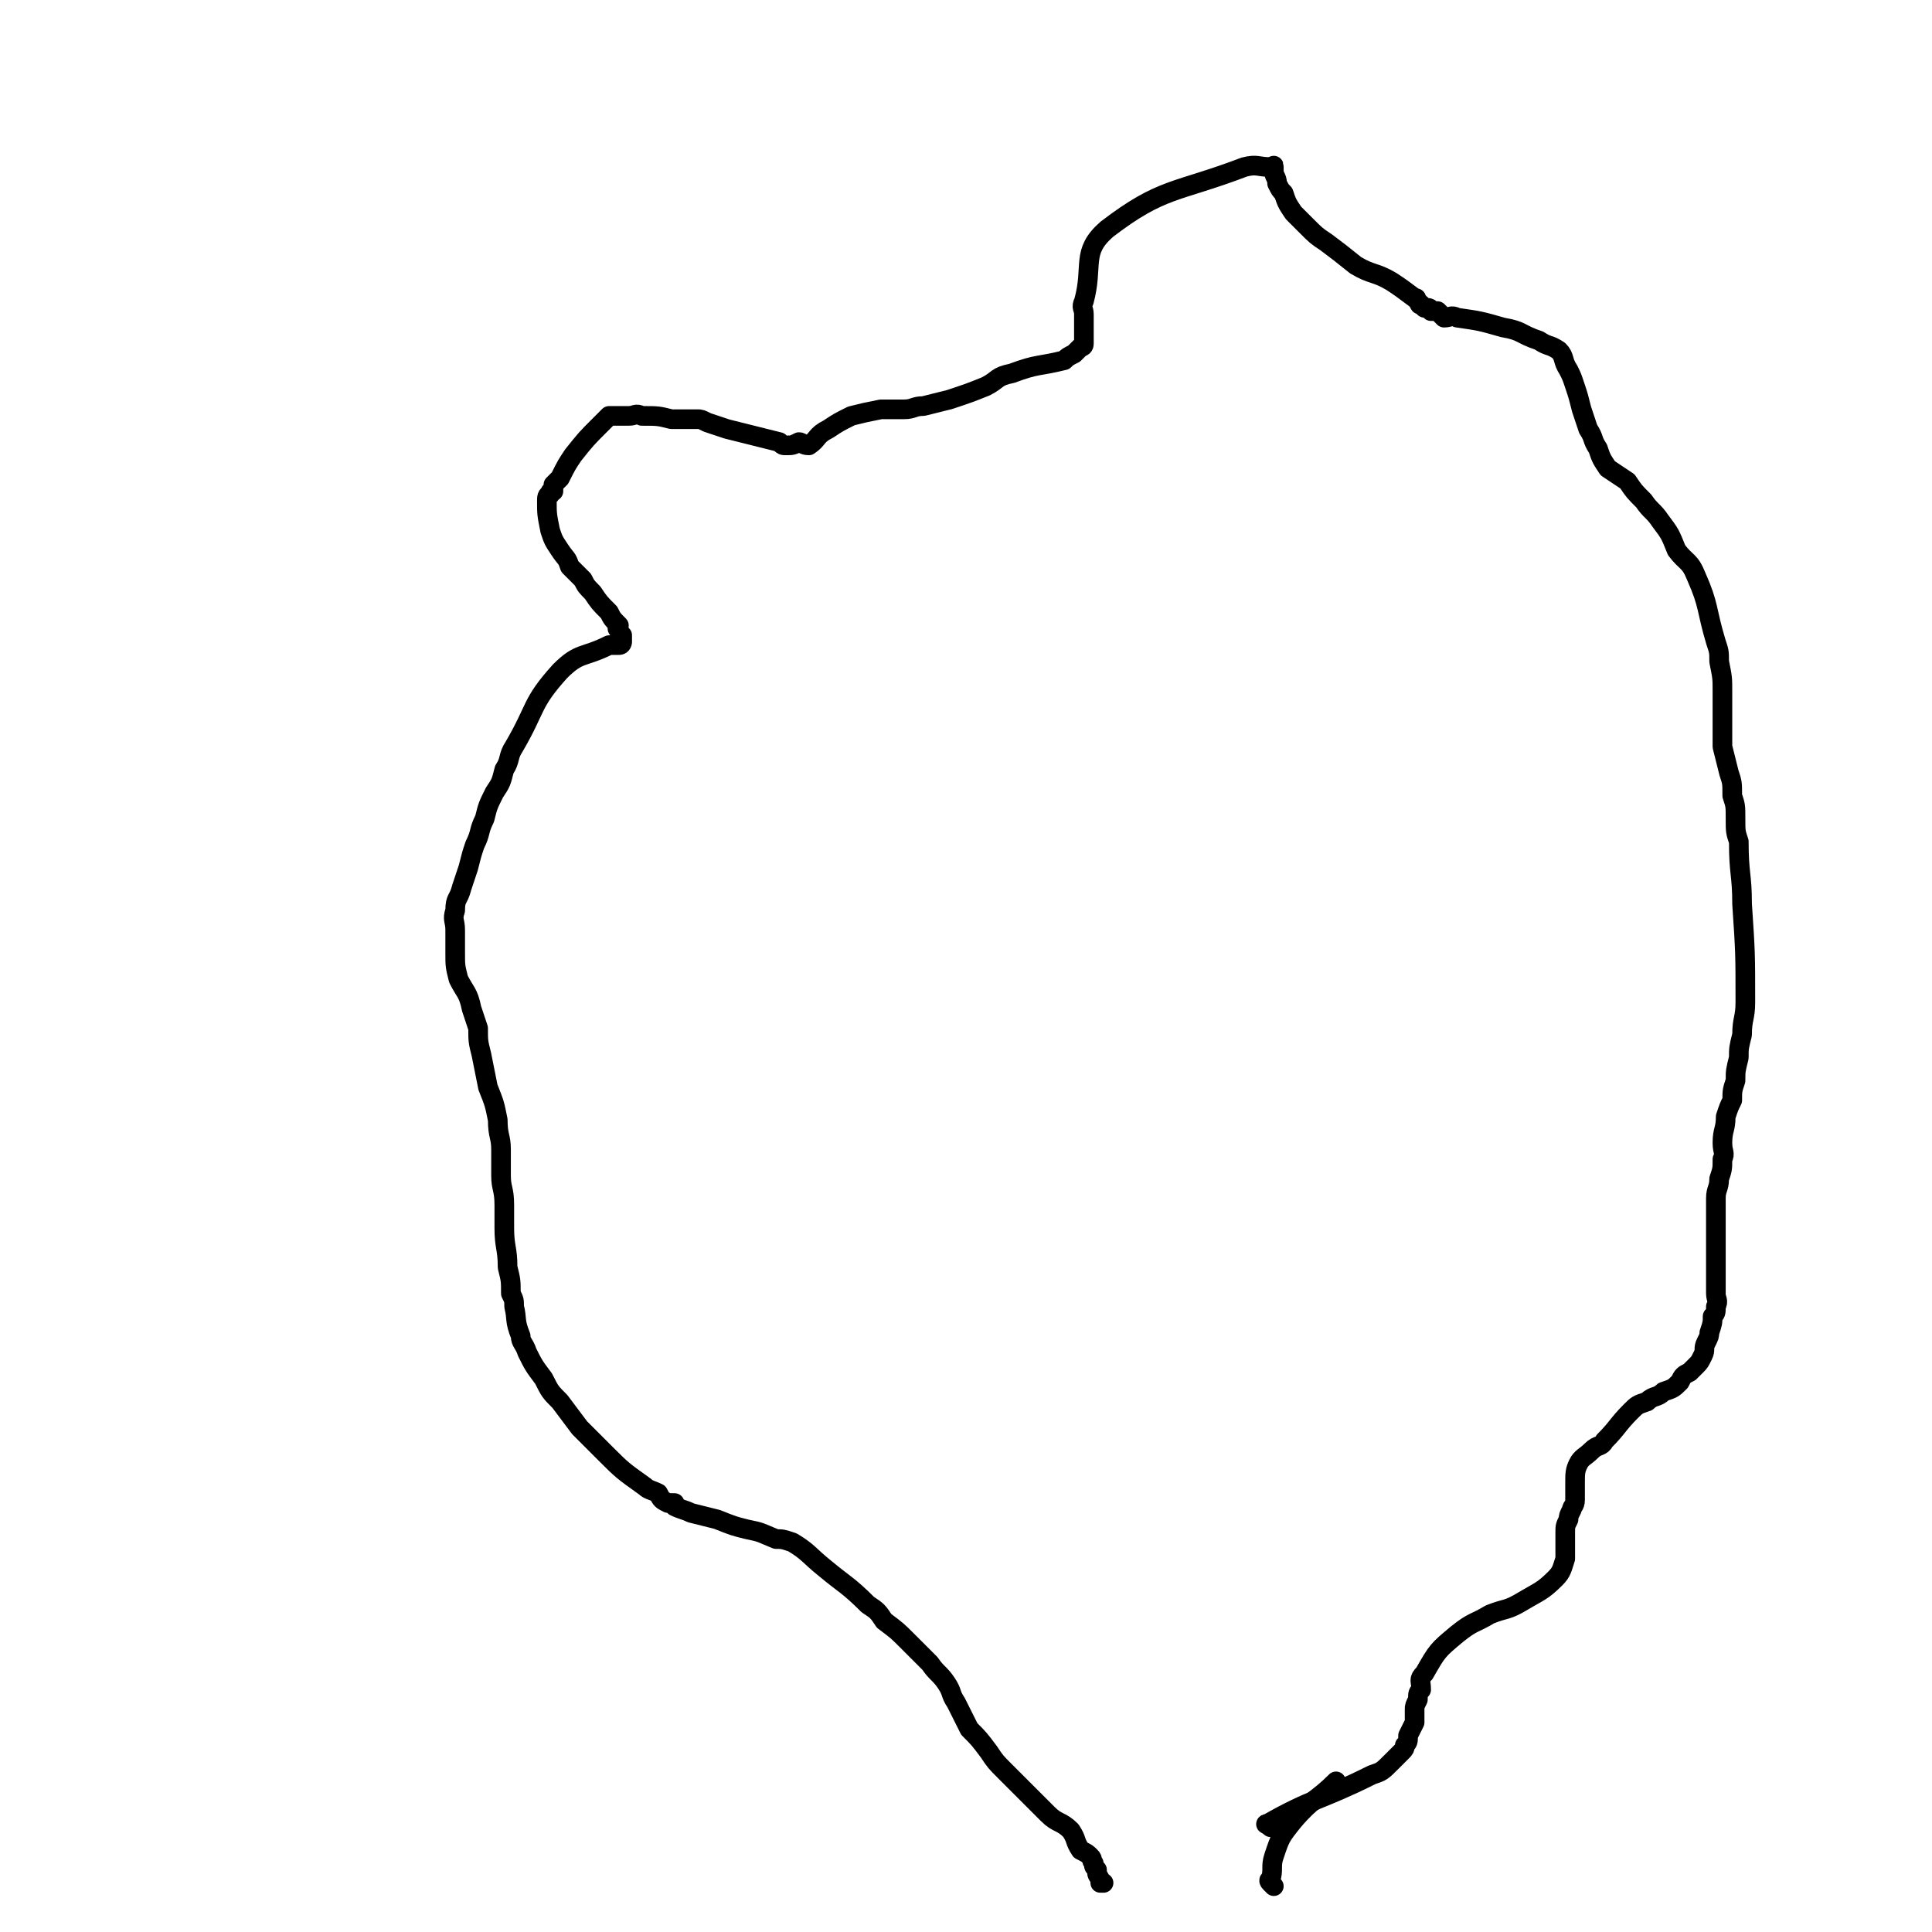 <svg viewBox='0 0 590 590' version='1.1' xmlns='http://www.w3.org/2000/svg' xmlns:xlink='http://www.w3.org/1999/xlink'><g fill='none' stroke='#000000' stroke-width='6' stroke-linecap='round' stroke-linejoin='round'><path d='M389,576c-1,-1 -1,-1 -1,-1 -1,-1 0,-1 0,-1 1,-3 0,-4 1,-7 2,-6 2,-6 6,-11 6,-7 7,-6 13,-12 '/><path d='M388,558c-1,-1 -2,-1 -1,-1 14,-8 16,-7 32,-15 3,-1 3,-1 6,-4 1,-1 1,-1 3,-3 1,-1 1,-1 1,-2 1,-1 1,-1 1,-3 1,-2 1,-2 2,-4 0,-2 0,-2 0,-4 0,-1 0,-1 1,-3 0,-2 0,-2 1,-3 0,-3 -1,-3 1,-5 4,-7 4,-7 10,-12 5,-4 5,-3 10,-6 5,-2 5,-1 10,-4 5,-3 6,-3 10,-7 2,-2 2,-3 3,-6 0,-2 0,-2 0,-4 0,-2 0,-2 0,-4 0,-2 0,-2 1,-4 0,-1 0,-1 1,-3 0,-1 1,-1 1,-3 0,-3 0,-3 0,-5 0,-3 0,-4 1,-6 1,-2 2,-2 4,-4 2,-2 3,-1 4,-3 4,-4 4,-5 8,-9 2,-2 2,-2 5,-3 2,-2 3,-1 5,-3 3,-1 3,-1 5,-3 1,-2 1,-2 3,-3 1,-1 1,-1 2,-2 1,-1 1,-1 2,-3 1,-2 0,-2 1,-4 1,-2 1,-2 1,-3 1,-3 1,-3 1,-5 1,-1 1,-1 1,-3 1,-2 0,-2 0,-4 0,-2 0,-2 0,-3 0,-3 0,-3 0,-5 0,-1 0,-1 0,-2 0,-2 0,-2 0,-3 0,-2 0,-2 0,-4 0,-1 0,-1 0,-3 0,-3 0,-3 0,-5 0,-2 0,-2 0,-4 0,-3 1,-3 1,-6 1,-3 1,-3 1,-6 1,-2 0,-2 0,-5 0,-4 1,-4 1,-8 1,-3 1,-3 2,-5 0,-3 0,-3 1,-6 0,-3 0,-3 1,-7 0,-3 0,-3 1,-7 0,-5 1,-5 1,-10 0,-15 0,-15 -1,-30 0,-9 -1,-9 -1,-19 -1,-3 -1,-3 -1,-7 0,-4 0,-4 -1,-7 0,-4 0,-4 -1,-7 -1,-4 -1,-4 -2,-8 0,-4 0,-4 0,-8 0,-5 0,-5 0,-9 0,-4 0,-4 -1,-9 0,-3 0,-3 -1,-6 -3,-10 -2,-11 -6,-20 -2,-5 -3,-4 -6,-8 -2,-5 -2,-5 -5,-9 -2,-3 -3,-3 -5,-6 -3,-3 -3,-3 -5,-6 -3,-2 -3,-2 -6,-4 -2,-3 -2,-3 -3,-6 -2,-3 -1,-3 -3,-6 -1,-3 -1,-3 -2,-6 -1,-4 -1,-4 -2,-7 -1,-3 -1,-3 -2,-5 -2,-3 -1,-4 -3,-6 -3,-2 -3,-1 -6,-3 -6,-2 -5,-3 -11,-4 -7,-2 -7,-2 -14,-3 -2,-1 -2,0 -4,0 -1,-1 -1,-1 -2,-2 -1,0 -1,0 -2,0 0,0 0,-1 -1,-1 0,0 0,0 -1,0 0,0 0,0 -1,-1 -1,0 0,0 -1,-1 -1,-1 0,-1 -1,-1 -4,-3 -4,-3 -7,-5 -5,-3 -6,-2 -11,-5 -5,-4 -5,-4 -9,-7 -3,-2 -3,-2 -6,-5 -2,-2 -2,-2 -4,-4 -2,-3 -2,-3 -3,-6 -1,-1 -1,-1 -2,-3 0,-2 -1,-2 -1,-4 0,-1 0,-1 0,-1 0,-1 0,0 -1,0 -4,0 -4,-1 -8,0 -21,8 -25,6 -42,19 -8,7 -4,11 -7,22 -1,2 0,2 0,4 0,3 0,3 0,7 0,0 0,0 0,1 0,0 0,0 0,0 0,1 0,1 0,1 0,1 -1,1 -1,1 -1,1 -1,1 -1,1 -1,1 -1,1 -1,1 -2,1 -2,1 -3,2 -8,2 -8,1 -16,4 -5,1 -4,2 -8,4 -5,2 -5,2 -11,4 -4,1 -4,1 -8,2 -3,0 -3,1 -6,1 -2,0 -2,0 -4,0 -2,0 -2,0 -3,0 -5,1 -5,1 -9,2 -4,2 -4,2 -7,4 -4,2 -3,3 -6,5 -2,0 -2,-1 -3,-1 -2,1 -2,1 -4,1 -1,0 -1,0 -2,-1 -4,-1 -4,-1 -8,-2 -4,-1 -4,-1 -8,-2 -3,-1 -3,-1 -6,-2 -2,-1 -2,-1 -3,-1 -2,0 -2,0 -4,0 -1,0 -1,0 -2,0 -1,0 -1,0 -2,0 -4,-1 -4,-1 -9,-1 -2,-1 -2,0 -4,0 -2,0 -2,0 -3,0 -1,0 -1,0 -2,0 0,0 0,0 -1,0 0,0 0,0 -1,1 0,0 0,0 -1,1 -1,1 -1,1 -1,1 -4,4 -4,4 -8,9 -2,3 -2,3 -4,7 -1,1 -1,1 -2,2 0,1 0,1 0,2 -1,0 -1,0 -1,1 -1,0 -1,1 -1,2 0,4 0,4 1,9 1,3 1,3 3,6 2,3 2,2 3,5 2,2 2,2 4,4 1,2 1,2 3,4 2,3 2,3 5,6 1,2 1,2 3,4 0,1 -1,1 0,1 0,1 0,1 1,2 0,0 0,0 0,1 0,0 0,0 0,1 0,0 0,1 -1,1 0,0 -1,0 -1,0 -1,0 -1,0 -1,0 -1,0 -1,0 -1,0 -8,4 -9,2 -15,8 -9,10 -7,11 -14,23 -2,3 -1,4 -3,7 -1,4 -1,4 -3,7 -2,4 -2,4 -3,8 -2,4 -1,4 -3,8 -1,3 -1,3 -2,7 -1,3 -1,3 -2,6 -1,4 -2,3 -2,7 -1,3 0,3 0,6 0,4 0,4 0,7 0,4 0,4 1,8 2,4 3,4 4,9 1,3 1,3 2,6 0,4 0,4 1,8 1,5 1,5 2,10 2,5 2,5 3,10 0,5 1,5 1,9 0,4 0,4 0,8 0,4 1,4 1,9 0,3 0,3 0,7 0,6 1,6 1,12 1,4 1,4 1,8 1,2 1,2 1,4 1,4 0,4 2,9 0,2 1,2 2,5 2,4 2,4 5,8 2,4 2,4 5,7 3,4 3,4 6,8 4,4 4,4 8,8 5,5 5,5 12,10 1,1 2,1 4,2 1,2 1,2 3,3 1,0 1,0 2,0 0,1 0,1 0,1 2,1 3,1 5,2 4,1 4,1 8,2 5,2 5,2 9,3 5,1 4,1 9,3 2,0 2,0 5,1 5,3 5,4 10,8 6,5 7,5 13,11 3,2 3,2 5,5 4,3 4,3 7,6 4,4 4,4 7,7 2,3 3,3 5,6 2,3 1,3 3,6 2,4 2,4 4,8 3,3 3,3 6,7 2,3 2,3 5,6 3,3 3,3 6,6 4,4 4,4 7,7 3,3 4,2 7,5 2,3 1,3 3,6 2,1 2,1 3,2 1,1 0,1 1,2 0,1 0,1 1,2 0,2 0,1 1,3 0,0 0,0 0,1 0,0 0,0 0,0 0,0 1,0 1,0 '/></g>
</svg>